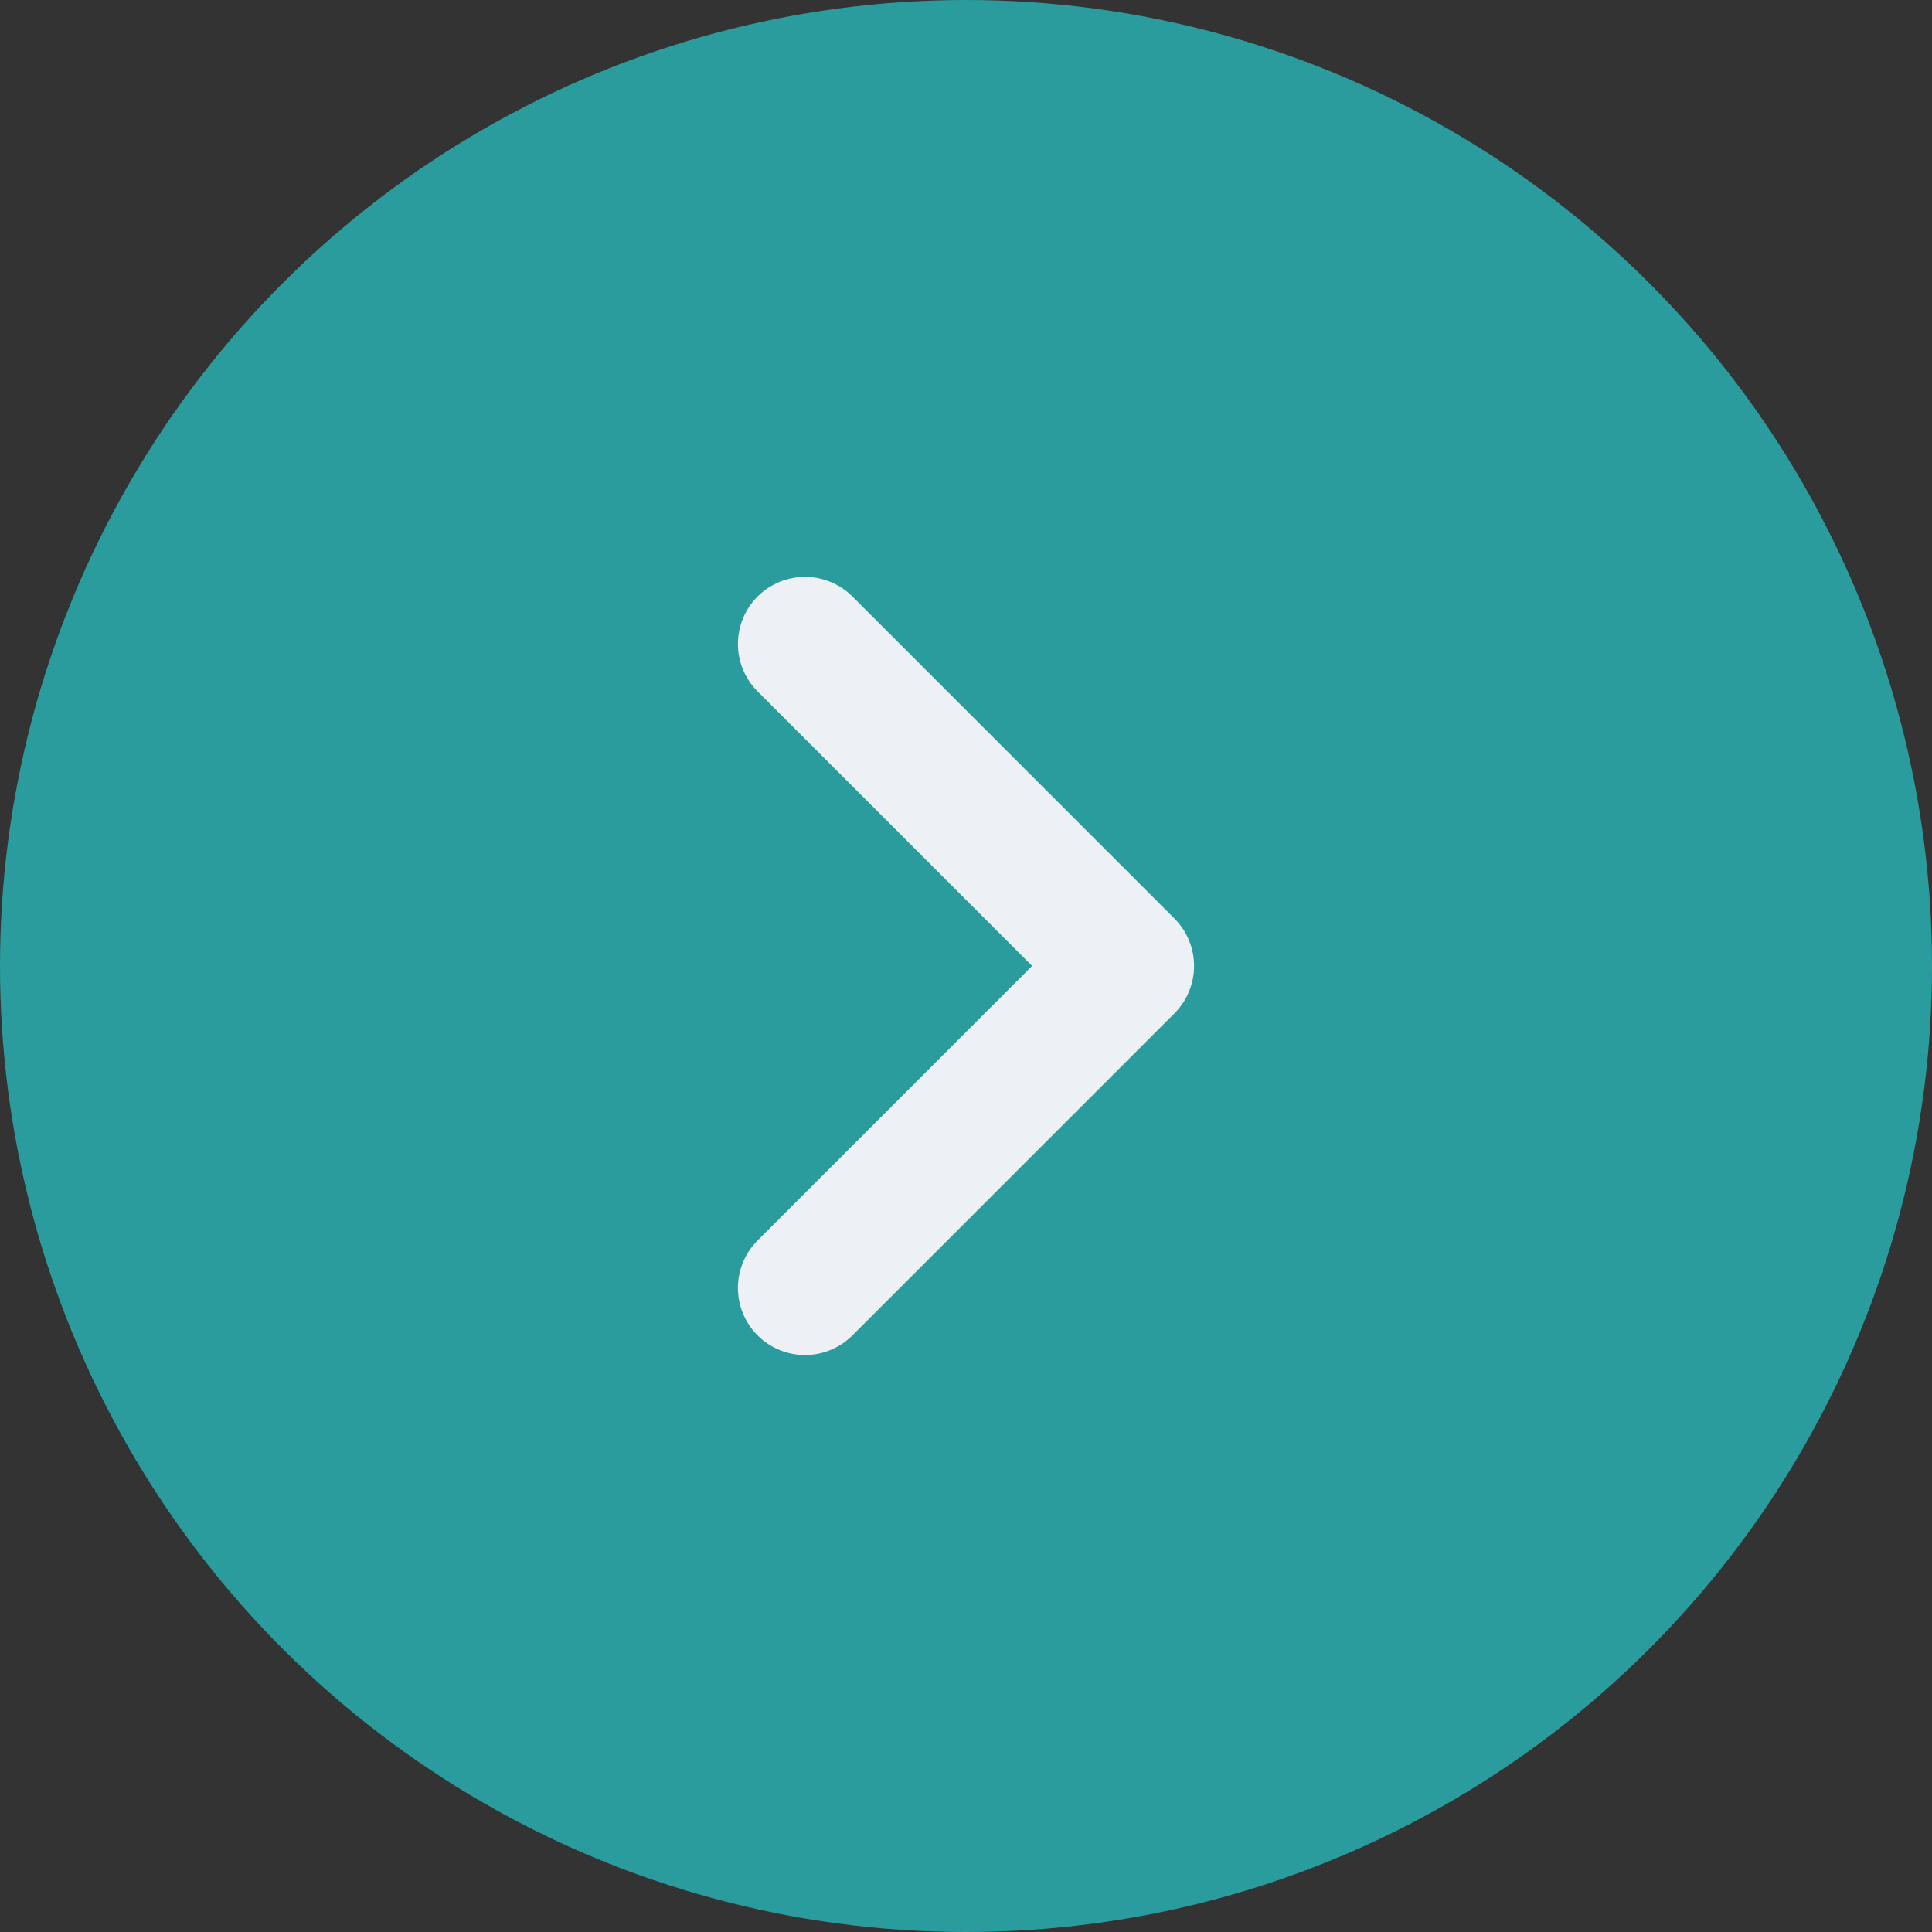 <svg xmlns="http://www.w3.org/2000/svg" width="36" height="36" viewBox="0 0 36 36" fill="none"><rect x="0" y="0" width="36" height="36" fill="#333333" stroke="none"/><circle cx="18" cy="18" r="18" transform="rotate(-90 18 18)" fill="#2B9C9E"></circle><path d="M15 11.999L21 17.999L15 23.999" stroke="#EDF0F4" stroke-width="2.5" stroke-linecap="round" stroke-linejoin="round"></path></svg>